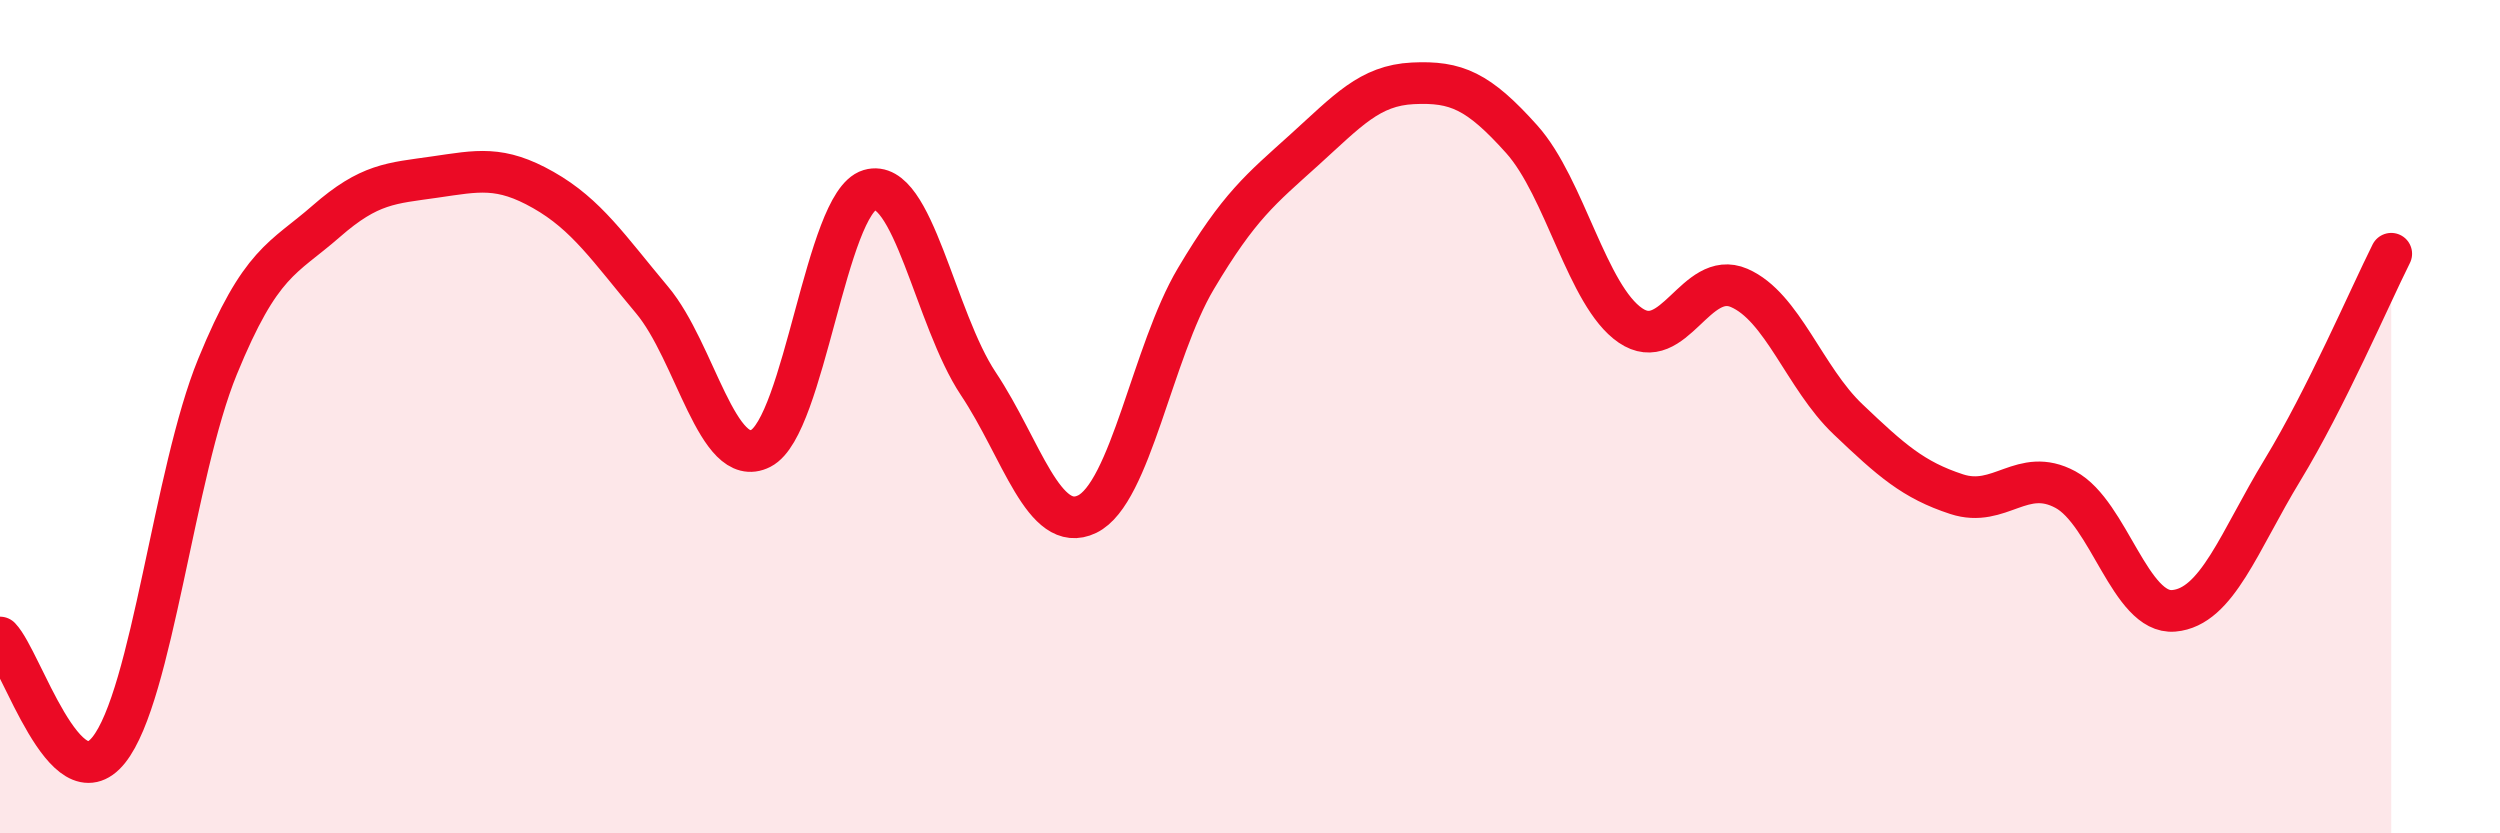 
    <svg width="60" height="20" viewBox="0 0 60 20" xmlns="http://www.w3.org/2000/svg">
      <path
        d="M 0,15.3 C 0.52,15.84 1.57,19.3 2.61,18 C 3.65,16.7 4.18,11.34 5.22,8.8 C 6.26,6.26 6.79,6.22 7.83,5.31 C 8.87,4.4 9.39,4.4 10.43,4.25 C 11.47,4.1 12,3.97 13.04,4.56 C 14.08,5.15 14.61,5.96 15.65,7.2 C 16.69,8.44 17.22,11.29 18.26,10.76 C 19.3,10.23 19.83,4.87 20.87,4.56 C 21.91,4.25 22.44,7.65 23.48,9.21 C 24.52,10.77 25.05,12.84 26.09,12.34 C 27.13,11.84 27.66,8.44 28.7,6.69 C 29.74,4.94 30.26,4.54 31.3,3.6 C 32.34,2.66 32.87,2.05 33.91,2 C 34.95,1.95 35.48,2.18 36.52,3.34 C 37.56,4.5 38.09,7.1 39.13,7.81 C 40.17,8.52 40.7,6.46 41.74,6.91 C 42.78,7.36 43.31,9.07 44.35,10.06 C 45.39,11.05 45.92,11.52 46.96,11.86 C 48,12.2 48.53,11.19 49.57,11.75 C 50.61,12.31 51.13,14.75 52.17,14.66 C 53.21,14.57 53.74,12.99 54.78,11.28 C 55.82,9.57 56.87,7.13 57.39,6.09L57.39 20L0 20Z"
        fill="#EB0A25"
        opacity="0.1"
        stroke-linecap="round"
        stroke-linejoin="round"
      />
      <path
        d="M 0,15.3 C 0.52,15.84 1.57,19.3 2.61,18 C 3.65,16.7 4.18,11.34 5.22,8.8 C 6.26,6.26 6.79,6.22 7.83,5.31 C 8.87,4.4 9.39,4.4 10.43,4.25 C 11.47,4.1 12,3.97 13.04,4.56 C 14.08,5.15 14.61,5.96 15.65,7.2 C 16.69,8.44 17.22,11.29 18.26,10.76 C 19.3,10.23 19.83,4.87 20.87,4.56 C 21.91,4.25 22.44,7.65 23.48,9.21 C 24.52,10.77 25.05,12.84 26.09,12.34 C 27.13,11.84 27.66,8.44 28.7,6.69 C 29.74,4.94 30.26,4.54 31.3,3.6 C 32.34,2.66 32.87,2.05 33.91,2 C 34.95,1.95 35.48,2.18 36.52,3.34 C 37.56,4.5 38.09,7.1 39.13,7.81 C 40.17,8.52 40.7,6.46 41.74,6.91 C 42.78,7.36 43.31,9.07 44.35,10.06 C 45.39,11.05 45.92,11.52 46.96,11.86 C 48,12.2 48.53,11.19 49.57,11.75 C 50.61,12.31 51.13,14.75 52.17,14.66 C 53.21,14.57 53.74,12.99 54.78,11.28 C 55.82,9.57 56.87,7.13 57.39,6.09"
        stroke="#EB0A25"
        stroke-width="1"
        fill="none"
        stroke-linecap="round"
        stroke-linejoin="round"
      />
    </svg>
  